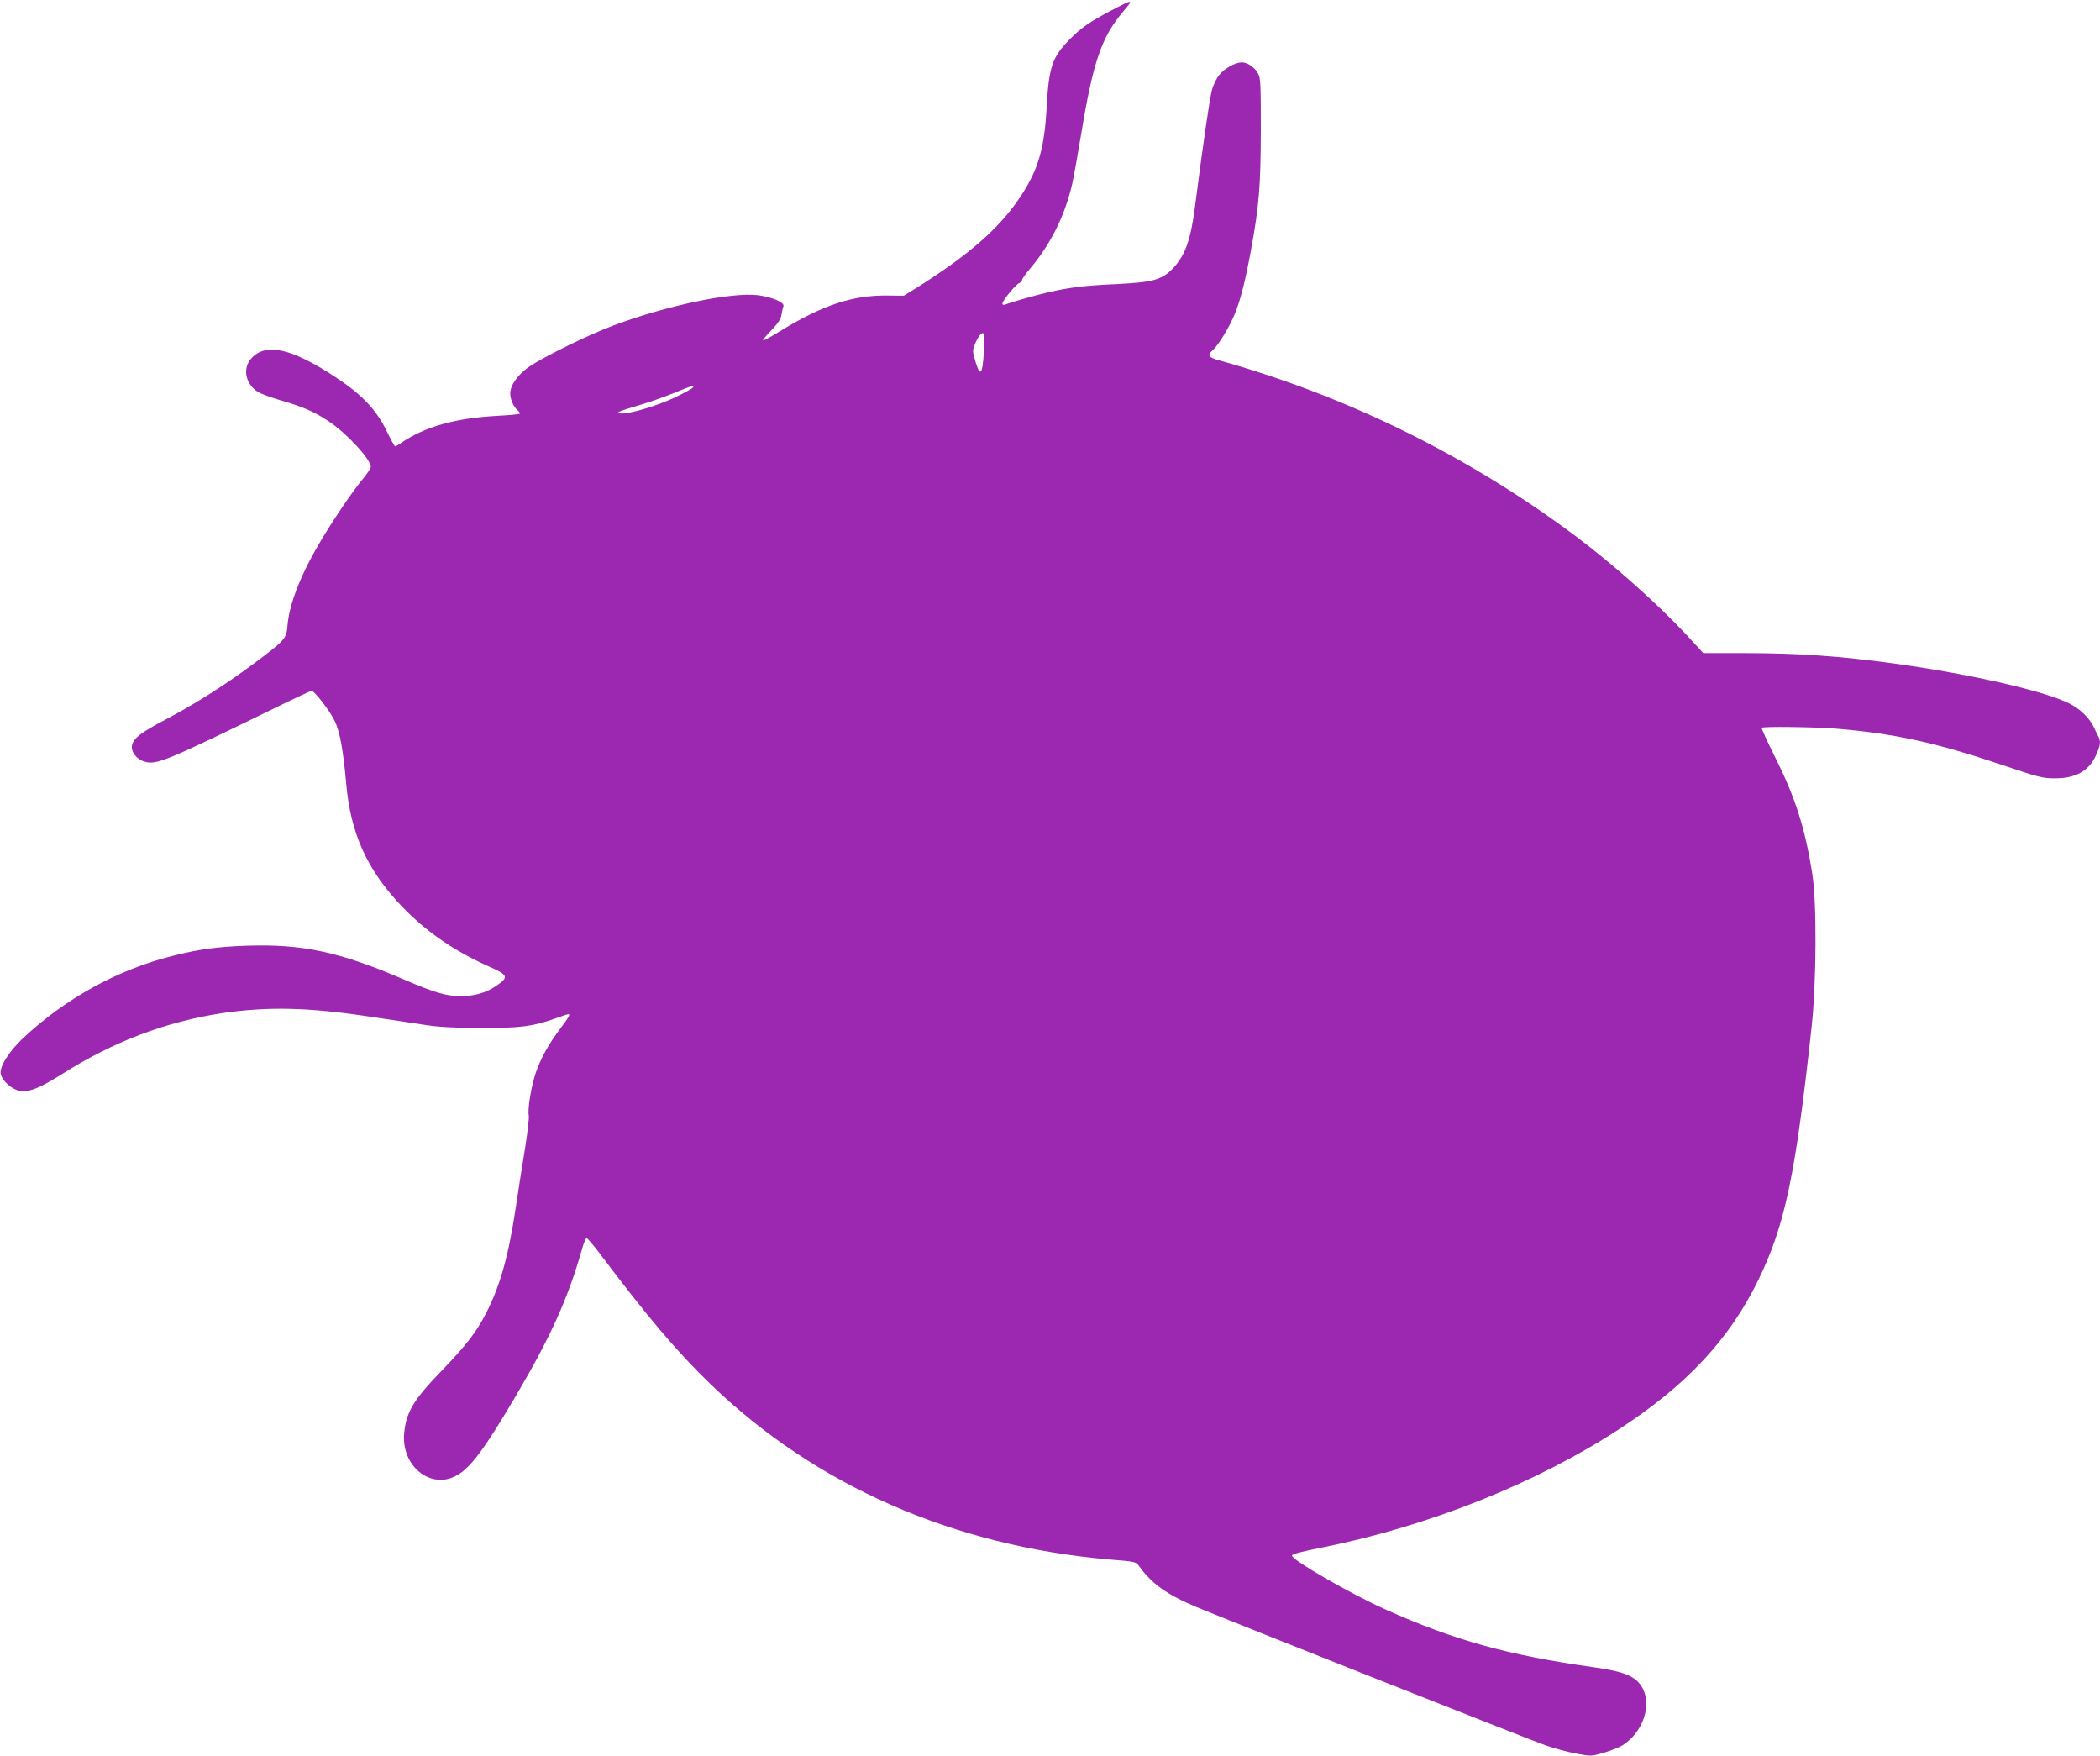 <?xml version="1.0" standalone="no"?>
<!DOCTYPE svg PUBLIC "-//W3C//DTD SVG 20010904//EN"
 "http://www.w3.org/TR/2001/REC-SVG-20010904/DTD/svg10.dtd">
<svg version="1.0" xmlns="http://www.w3.org/2000/svg"
 width="1280pt" height="1070pt" viewBox="0 0 1280 1070"
 preserveAspectRatio="xMidYMid meet">
<g transform="translate(0,1070) scale(0.1,-0.1)"
fill="#9c27b0" stroke="none">
<path d="M6775 10637 c-132 -69 -188 -108 -257 -179 -104 -105 -125 -168 -138
-406 -14 -258 -51 -384 -159 -549 -128 -193 -315 -357 -644 -563 l-68 -42 -93
1 c-218 4 -402 -57 -671 -223 -49 -30 -91 -53 -94 -50 -3 2 20 30 51 62 39 40
57 67 61 92 3 19 8 43 12 53 10 23 -65 56 -154 68 -163 20 -560 -63 -886 -186
-145 -54 -416 -187 -504 -246 -73 -49 -121 -115 -121 -166 0 -37 20 -82 44
-102 9 -8 16 -17 16 -21 0 -4 -62 -10 -137 -14 -257 -14 -441 -65 -588 -165
-16 -12 -33 -21 -37 -21 -3 0 -27 43 -52 95 -61 126 -150 220 -301 320 -276
184 -436 220 -525 119 -53 -61 -33 -156 43 -203 18 -11 80 -34 139 -51 132
-38 204 -69 291 -127 110 -73 257 -232 257 -278 0 -9 -23 -43 -51 -77 -57 -68
-162 -222 -245 -359 -126 -209 -199 -391 -211 -525 -7 -87 -11 -92 -210 -241
-170 -126 -352 -242 -534 -338 -150 -79 -194 -113 -204 -155 -9 -39 26 -87 75
-101 73 -22 125 -1 817 337 106 52 197 94 202 94 18 0 114 -125 142 -185 31
-66 51 -177 69 -378 26 -305 128 -529 339 -750 149 -155 320 -273 534 -368
115 -51 119 -63 44 -115 -62 -43 -133 -64 -217 -64 -91 0 -159 20 -350 102
-391 168 -616 216 -955 205 -180 -6 -298 -22 -457 -63 -332 -84 -645 -256
-904 -497 -92 -86 -150 -180 -139 -224 10 -40 66 -90 110 -99 62 -11 120 11
265 102 309 196 632 318 973 370 278 41 525 36 900 -21 128 -19 284 -42 347
-52 80 -12 181 -17 335 -17 237 -1 315 9 456 60 37 13 69 24 73 24 14 0 4 -18
-49 -88 -71 -94 -120 -183 -150 -271 -27 -82 -50 -218 -42 -259 3 -15 -8 -106
-23 -202 -16 -96 -41 -254 -55 -350 -45 -302 -96 -485 -182 -652 -59 -115
-120 -194 -267 -347 -174 -179 -219 -254 -232 -380 -22 -204 162 -353 322
-261 84 48 167 159 362 490 209 355 316 592 400 890 10 36 22 65 28 65 5 -1
38 -39 73 -85 296 -393 475 -605 683 -806 641 -618 1483 -987 2437 -1068 153
-12 155 -13 175 -41 77 -107 171 -174 351 -249 229 -95 2034 -810 2126 -842
52 -18 136 -41 186 -50 91 -17 92 -17 168 5 43 12 94 33 114 45 147 93 193
296 89 393 -43 40 -111 61 -263 83 -523 73 -853 165 -1272 353 -208 93 -568
300 -568 327 0 10 54 24 185 50 650 130 1309 393 1815 725 406 265 666 545
840 900 164 335 228 636 327 1545 30 277 32 754 5 930 -44 283 -104 470 -228
717 -47 95 -84 175 -81 178 9 9 314 5 448 -5 357 -29 613 -85 1019 -222 222
-75 246 -81 320 -81 126 0 205 43 249 137 27 58 32 85 18 114 -5 9 -19 39 -32
65 -26 53 -82 107 -145 139 -145 75 -594 178 -1050 242 -350 48 -598 66 -936
66 l-247 0 -103 112 c-174 187 -447 430 -674 600 -655 490 -1396 855 -2177
1073 -63 17 -71 31 -36 61 36 32 105 147 136 225 35 88 62 196 96 379 51 279
60 393 61 735 0 296 -1 322 -19 351 -22 37 -64 64 -98 64 -39 -1 -103 -36
-135 -75 -17 -20 -38 -62 -46 -94 -14 -50 -56 -342 -102 -701 -27 -214 -61
-307 -138 -388 -66 -67 -119 -82 -337 -93 -200 -9 -288 -20 -420 -50 -75 -17
-224 -60 -265 -75 -8 -4 -15 -1 -15 6 0 18 82 118 103 125 9 4 17 12 17 19 0
7 21 36 46 66 126 148 214 323 259 518 8 35 33 172 55 305 73 443 125 593 258
749 64 75 61 75 -73 5z m-778 -2079 c-9 -154 -25 -162 -60 -31 -10 37 -8 48
13 93 13 27 30 50 38 50 13 0 14 -17 9 -112z m-1773 -219 c-4 -6 -52 -33 -108
-60 -106 -50 -267 -99 -326 -99 -49 1 -26 12 100 49 58 17 155 50 215 75 120
49 130 52 119 35z"/>
</g>
</svg>

